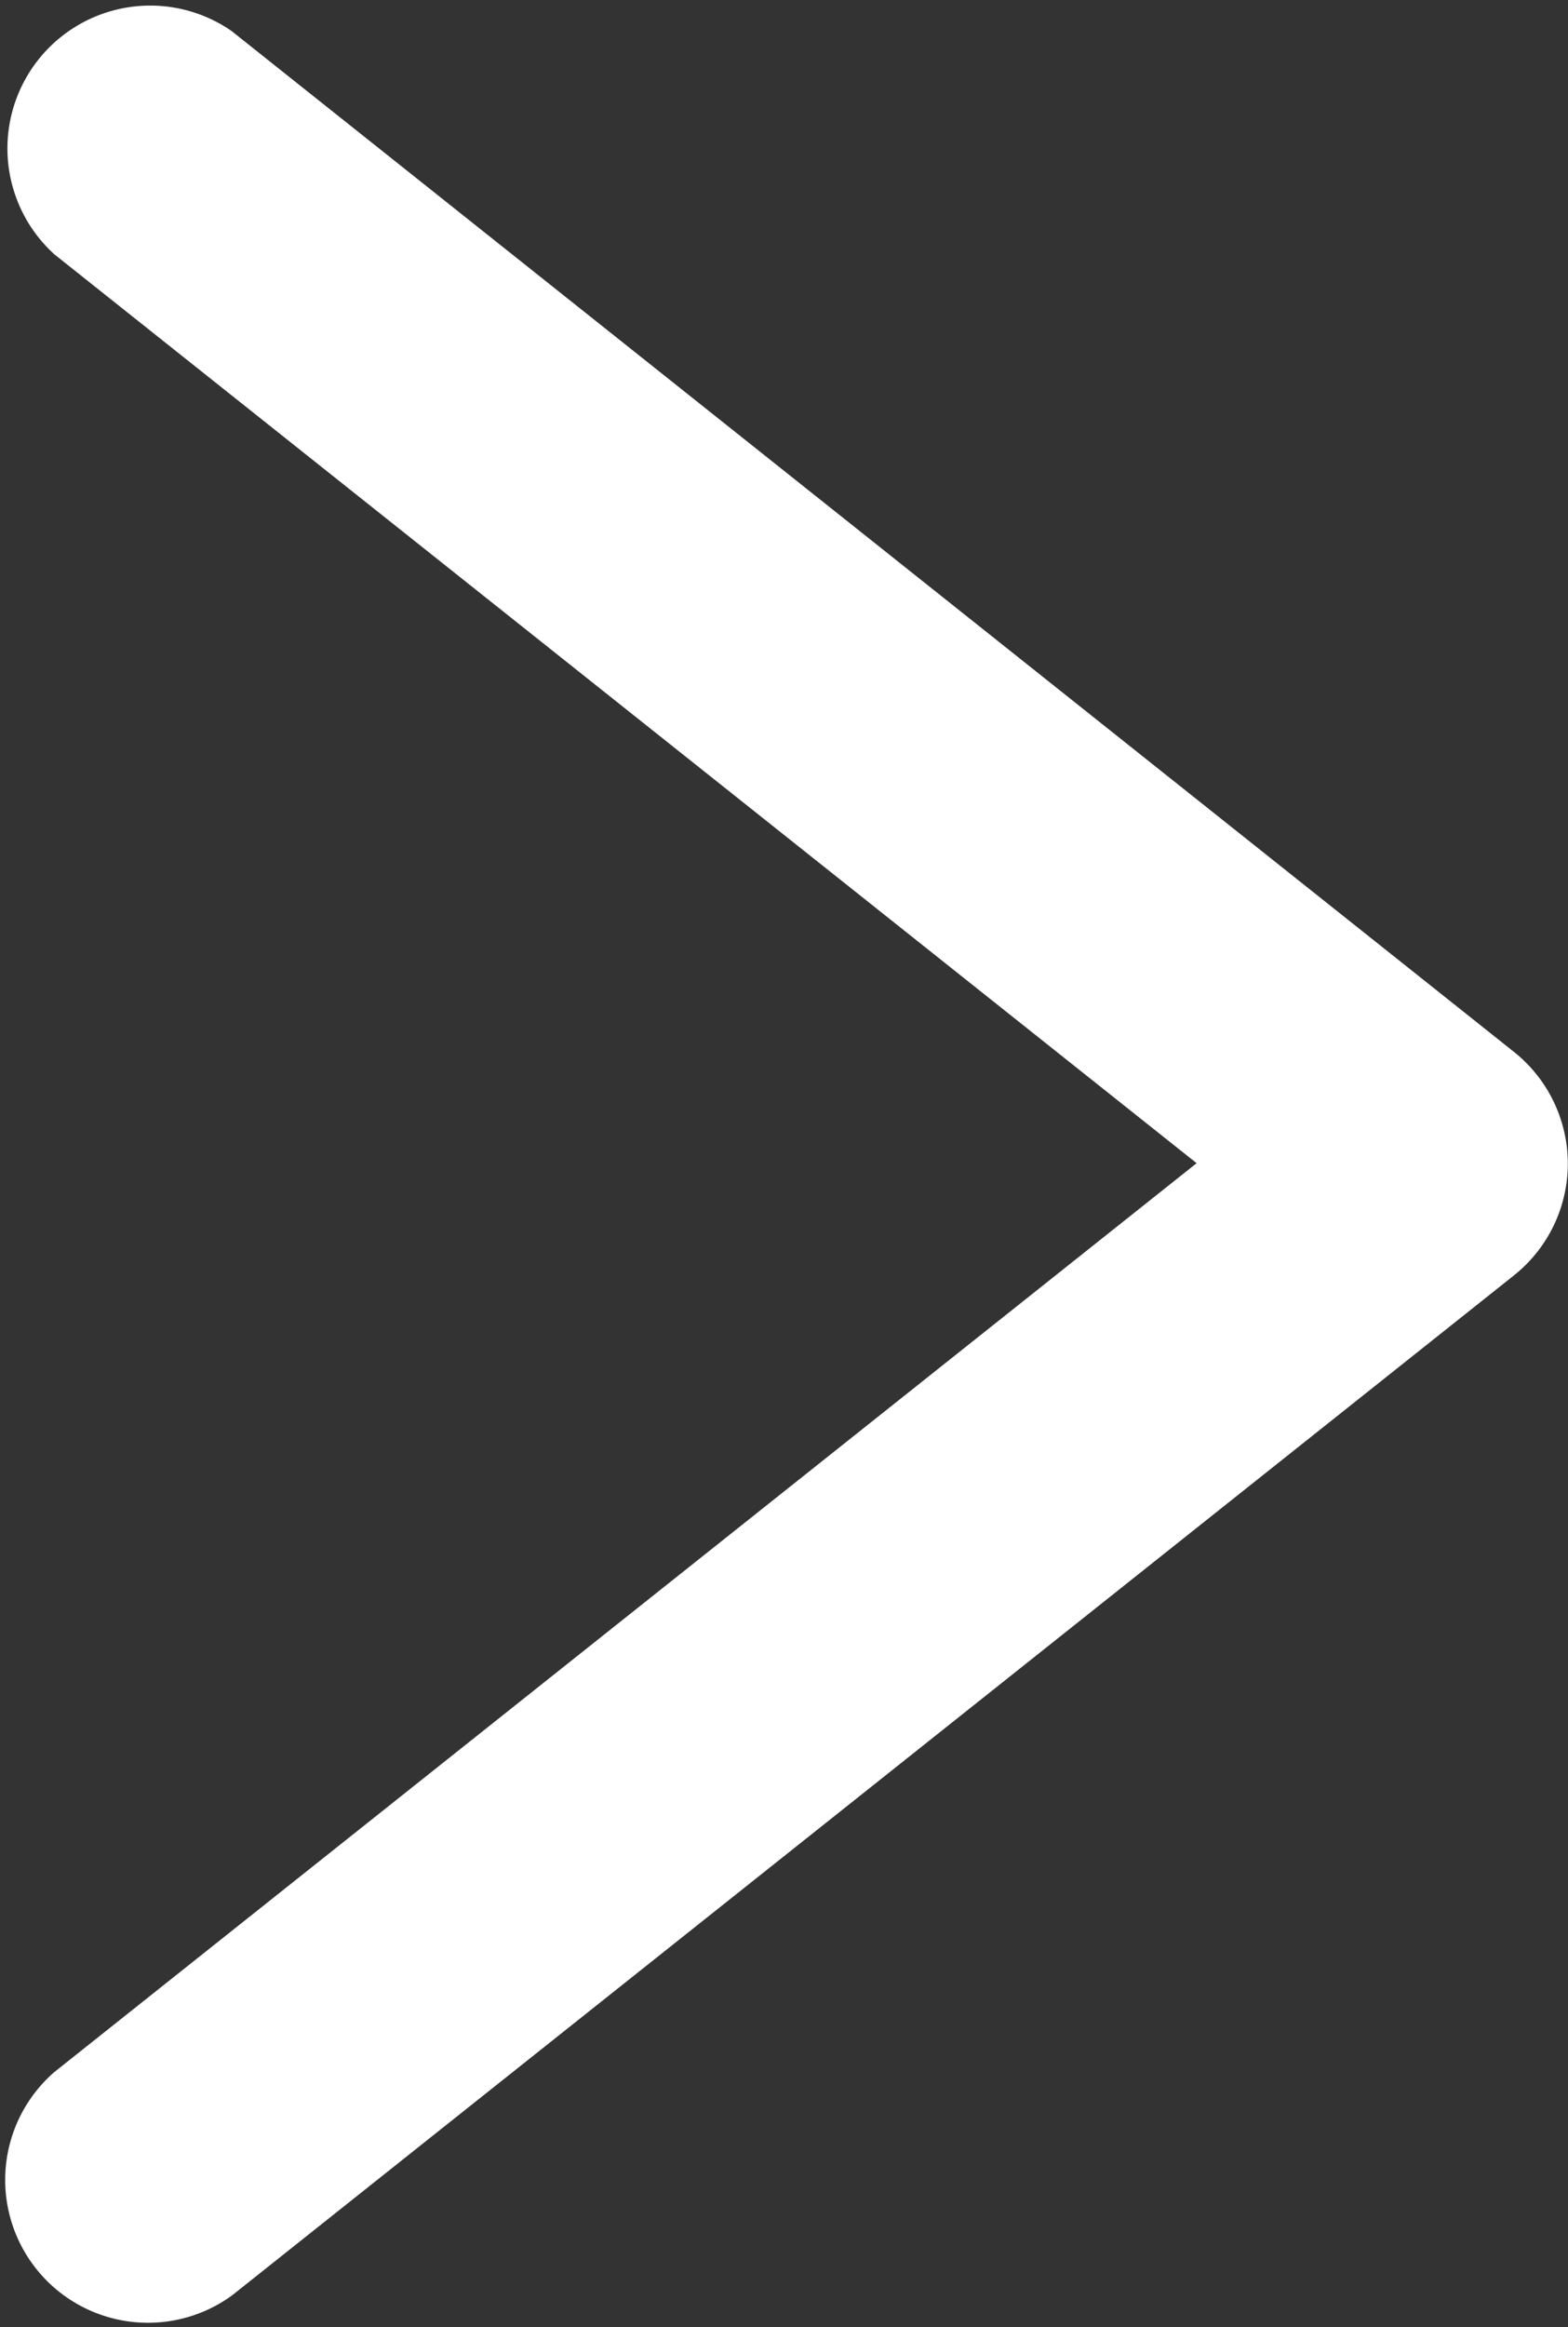 <svg id="Grupo_550" data-name="Grupo 550" xmlns="http://www.w3.org/2000/svg" xmlns:xlink="http://www.w3.org/1999/xlink" width="8.63" height="12.805" viewBox="0 0 8.63 12.805">
  <rect x="0" y="0" width="8.63" height="12.805" fill="#333333" stroke="none"/>
  <defs>
    <clipPath id="clip-path">
      <rect id="Rectángulo_297" data-name="Rectángulo 297" width="8.63" height="12.805" transform="translate(0 0)" fill="#ffffff"/>
    </clipPath>
  </defs>
  <g id="Grupo_306" data-name="Grupo 306" transform="translate(0 0)" clip-path="url(#clip-path)">
    <path id="Trazado_185" data-name="Trazado 185" d="M8.333,5.788,1.275.171A.786.786,0,0,0,.3,1.4l6.286,5L.3,11.4a.786.786,0,0,0,.978,1.229L8.333,7.017a.786.786,0,0,0,0-1.229" transform="translate(0 0)" fill="#ffffff"/>
  </g>
</svg>
